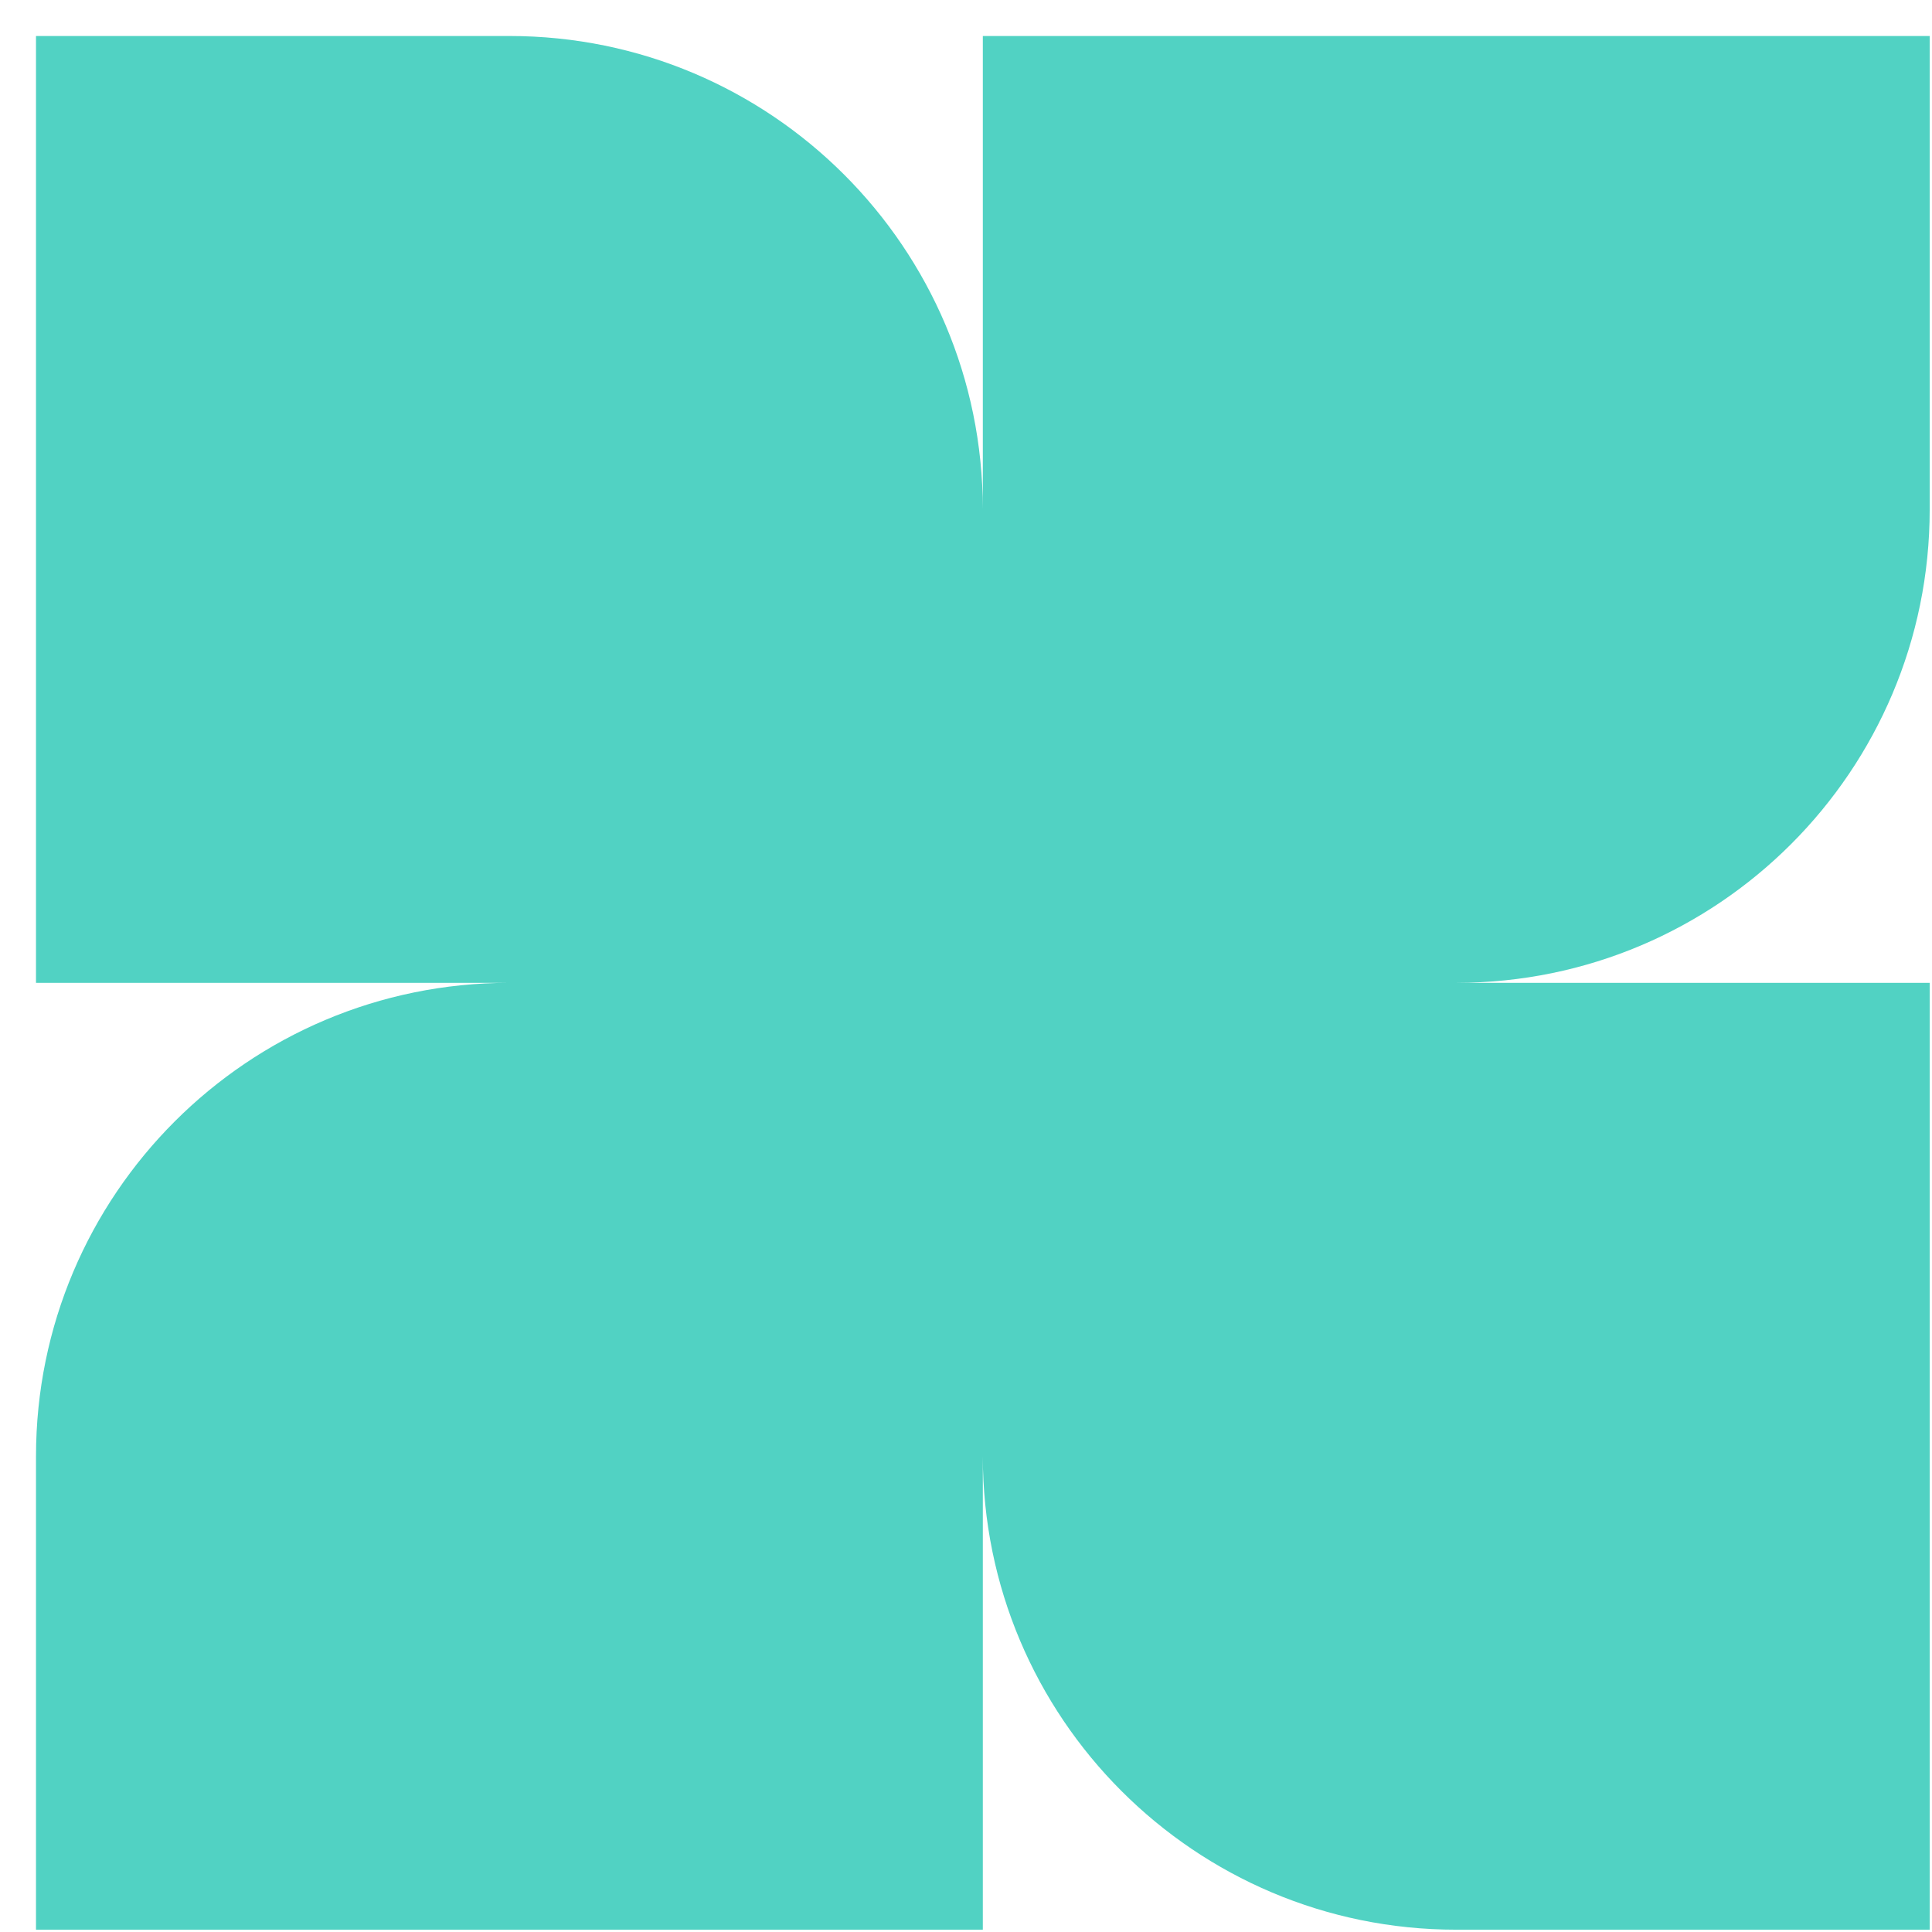 <svg width="52" height="52" viewBox="0 0 52 52" fill="none" xmlns="http://www.w3.org/2000/svg">
<path fill-rule="evenodd" clip-rule="evenodd" d="M51.938 13.711V0.969L26.453 0.969V13.706C26.45 6.671 20.747 0.969 13.711 0.969H0.969V26.453H13.711C6.674 26.453 0.969 32.158 0.969 39.195L0.969 51.938H26.453V39.195C26.453 46.233 32.158 51.938 39.195 51.938H51.938V26.453H39.2C46.235 26.45 51.938 20.747 51.938 13.711Z" fill="#51D2C3"/>
</svg>
